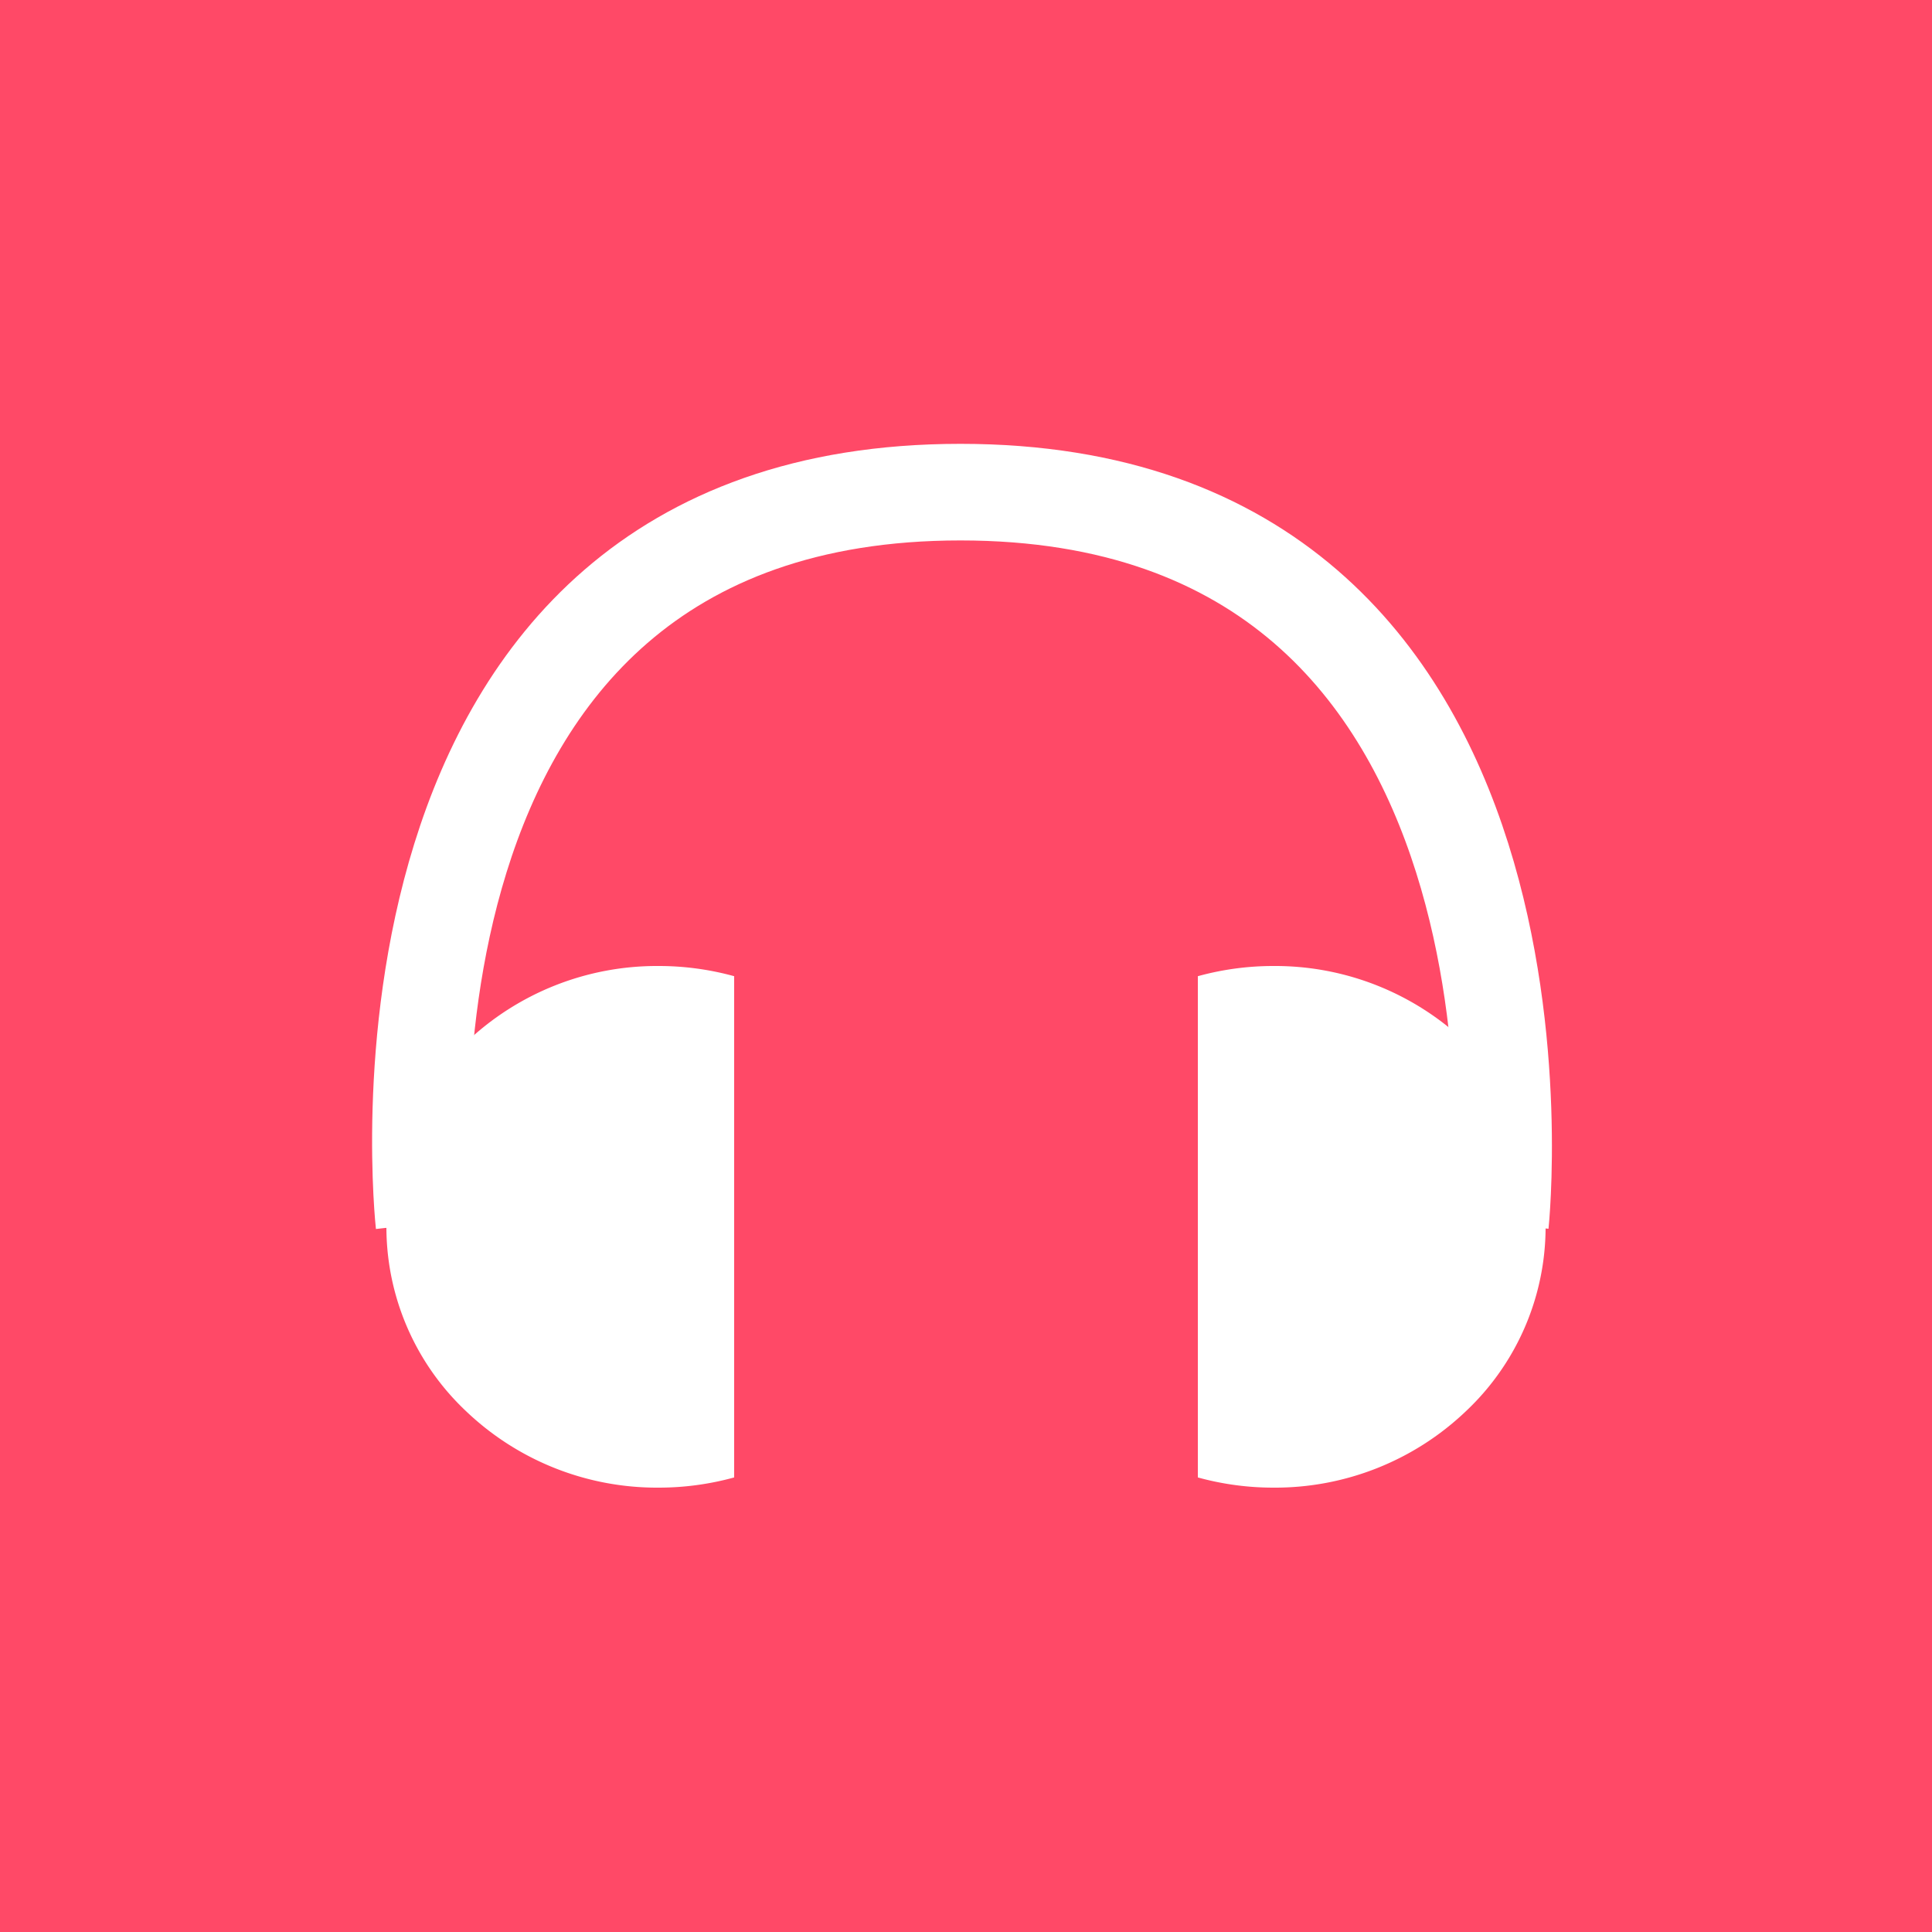 <svg xmlns="http://www.w3.org/2000/svg" width="100" height="100" viewBox="0 0 100 100">
  <g id="组_1056" data-name="组 1056" transform="translate(-139 -2504)">
    <rect id="矩形_297" data-name="矩形 297" width="100" height="100" transform="translate(139 2504)" fill="#ff4967"/>
    <g id="组_915" data-name="组 915" transform="translate(-358 777.644)">
      <path id="减去_6" data-name="减去 6" d="M14.087,27a14.309,14.309,0,0,1-9.961-3.954,13.106,13.106,0,0,1,0-19.092A14.309,14.309,0,0,1,14.087,0,14.679,14.679,0,0,1,18,.528V26.472A14.679,14.679,0,0,1,14.087,27Z" transform="translate(517 1776.356)" fill="#fff"/>
      <path id="减去_7" data-name="减去 7" d="M14.087,0A14.309,14.309,0,0,0,4.126,3.954a13.106,13.106,0,0,0,0,19.092A14.309,14.309,0,0,0,14.087,27,14.681,14.681,0,0,0,18,26.472V.528A14.679,14.679,0,0,0,14.087,0Z" transform="translate(577 1803.356) rotate(180)" fill="#fff"/>
      <path id="路径_1166" data-name="路径 1166" d="M.871-9.477S-3.344-47.34,28.639-47.34,56.592-9.477,56.592-9.477" transform="translate(518.072 1799.169)" fill="none" stroke="#fff" stroke-width="5"/>
    </g>
  </g>
</svg>
